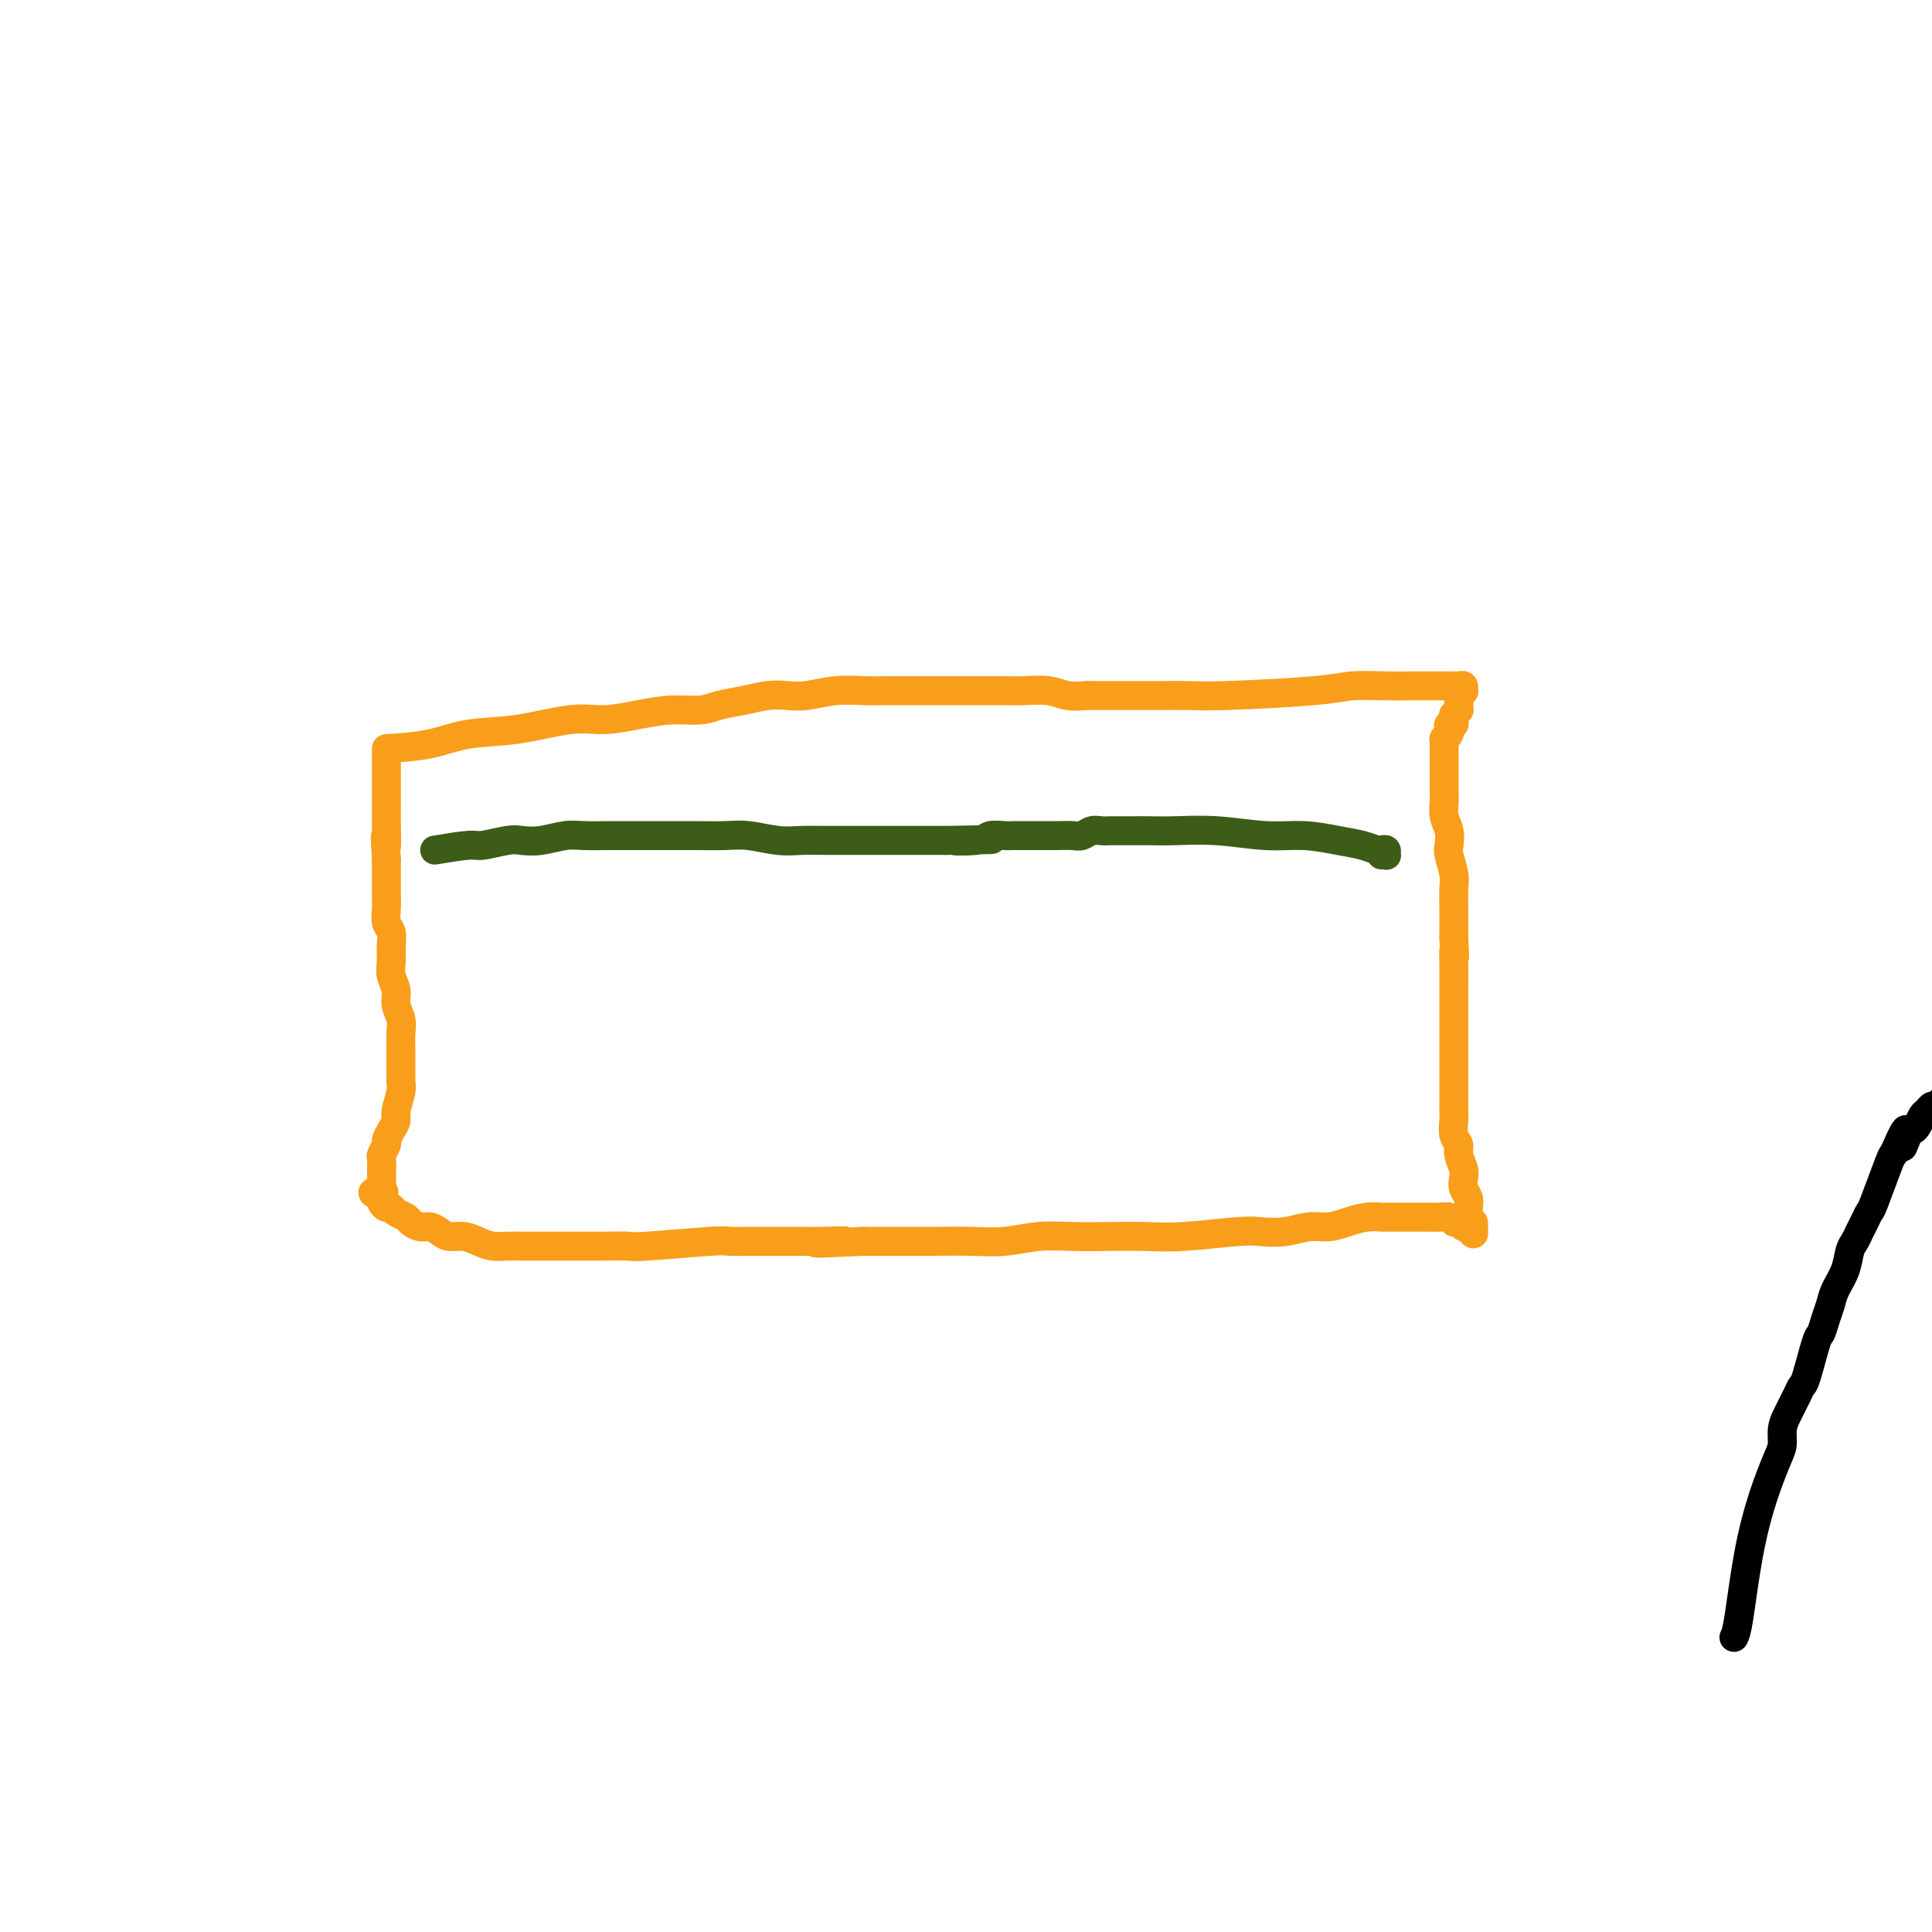 <svg viewBox='0 0 400 400' version='1.1' xmlns='http://www.w3.org/2000/svg' xmlns:xlink='http://www.w3.org/1999/xlink'><g fill='none' stroke='#000000' stroke-width='6' stroke-linecap='round' stroke-linejoin='round'><path d='M359,339c0.265,-0.523 0.530,-1.045 1,-4c0.470,-2.955 1.145,-8.342 2,-13c0.855,-4.658 1.891,-8.587 3,-12c1.109,-3.413 2.290,-6.311 3,-8c0.710,-1.689 0.950,-2.169 1,-3c0.050,-0.831 -0.090,-2.013 0,-3c0.090,-0.987 0.409,-1.778 1,-3c0.591,-1.222 1.454,-2.875 2,-4c0.546,-1.125 0.776,-1.722 1,-2c0.224,-0.278 0.441,-0.238 1,-2c0.559,-1.762 1.458,-5.328 2,-7c0.542,-1.672 0.726,-1.451 1,-2c0.274,-0.549 0.637,-1.870 1,-3c0.363,-1.130 0.727,-2.070 1,-3c0.273,-0.930 0.454,-1.849 1,-3c0.546,-1.151 1.455,-2.535 2,-4c0.545,-1.465 0.724,-3.013 1,-4c0.276,-0.987 0.649,-1.413 1,-2c0.351,-0.587 0.679,-1.334 1,-2c0.321,-0.666 0.636,-1.250 1,-2c0.364,-0.750 0.778,-1.665 1,-2c0.222,-0.335 0.252,-0.090 1,-2c0.748,-1.910 2.214,-5.974 3,-8c0.786,-2.026 0.893,-2.013 1,-2'/><path d='M392,239c3.963,-9.164 2.371,-3.572 2,-2c-0.371,1.572 0.478,-0.874 1,-2c0.522,-1.126 0.717,-0.933 1,-1c0.283,-0.067 0.653,-0.395 1,-1c0.347,-0.605 0.671,-1.486 1,-2c0.329,-0.514 0.661,-0.659 1,-1c0.339,-0.341 0.683,-0.876 1,-1c0.317,-0.124 0.606,0.163 1,0c0.394,-0.163 0.893,-0.776 1,-1c0.107,-0.224 -0.179,-0.060 0,0c0.179,0.060 0.821,0.016 1,0c0.179,-0.016 -0.106,-0.004 0,0c0.106,0.004 0.602,0.001 1,0c0.398,-0.001 0.699,-0.000 1,0c0.301,0.000 0.603,0.000 1,0c0.397,-0.000 0.890,-0.000 1,0c0.110,0.000 -0.163,0.000 0,0c0.163,-0.000 0.761,-0.000 1,0c0.239,0.000 0.120,0.000 0,0'/></g>
<g fill='none' stroke='#F99E1B' stroke-width='6' stroke-linecap='round' stroke-linejoin='round'><path d='M80,155c3.124,-0.210 6.248,-0.420 9,-1c2.752,-0.580 5.133,-1.531 8,-2c2.867,-0.469 6.222,-0.455 10,-1c3.778,-0.545 7.981,-1.648 11,-2c3.019,-0.352 4.855,0.046 7,0c2.145,-0.046 4.600,-0.537 7,-1c2.400,-0.463 4.746,-0.898 7,-1c2.254,-0.102 4.416,0.130 6,0c1.584,-0.130 2.589,-0.622 4,-1c1.411,-0.378 3.229,-0.641 5,-1c1.771,-0.359 3.495,-0.814 5,-1c1.505,-0.186 2.791,-0.102 4,0c1.209,0.102 2.342,0.224 4,0c1.658,-0.224 3.842,-0.792 6,-1c2.158,-0.208 4.292,-0.056 6,0c1.708,0.056 2.992,0.015 5,0c2.008,-0.015 4.741,-0.004 7,0c2.259,0.004 4.043,0.000 6,0c1.957,-0.000 4.088,0.004 6,0c1.912,-0.004 3.606,-0.015 5,0c1.394,0.015 2.487,0.056 4,0c1.513,-0.056 3.446,-0.207 5,0c1.554,0.207 2.730,0.774 4,1c1.270,0.226 2.635,0.113 4,0'/><path d='M225,144c10.567,0.000 3.985,0.000 2,0c-1.985,-0.000 0.626,-0.000 2,0c1.374,0.000 1.510,0.000 2,0c0.490,-0.000 1.334,-0.000 2,0c0.666,0.000 1.155,0.001 2,0c0.845,-0.001 2.046,-0.003 3,0c0.954,0.003 1.662,0.011 3,0c1.338,-0.011 3.305,-0.041 5,0c1.695,0.041 3.118,0.155 8,0c4.882,-0.155 13.222,-0.577 18,-1c4.778,-0.423 5.994,-0.845 8,-1c2.006,-0.155 4.803,-0.041 7,0c2.197,0.041 3.793,0.011 5,0c1.207,-0.011 2.025,-0.003 3,0c0.975,0.003 2.107,-0.000 3,0c0.893,0.000 1.545,0.004 2,0c0.455,-0.004 0.711,-0.015 1,0c0.289,0.015 0.609,0.055 1,0c0.391,-0.055 0.851,-0.207 1,0c0.149,0.207 -0.013,0.772 0,1c0.013,0.228 0.200,0.117 0,0c-0.200,-0.117 -0.786,-0.241 -1,0c-0.214,0.241 -0.057,0.848 0,1c0.057,0.152 0.015,-0.151 0,0c-0.015,0.151 -0.004,0.758 0,1c0.004,0.242 0.002,0.121 0,0'/><path d='M302,145c0.154,0.708 0.037,0.978 0,1c-0.037,0.022 0.004,-0.205 0,0c-0.004,0.205 -0.054,0.842 0,1c0.054,0.158 0.212,-0.164 0,0c-0.212,0.164 -0.792,0.814 -1,1c-0.208,0.186 -0.042,-0.091 0,0c0.042,0.091 -0.040,0.549 0,1c0.040,0.451 0.203,0.895 0,1c-0.203,0.105 -0.772,-0.130 -1,0c-0.228,0.130 -0.114,0.626 0,1c0.114,0.374 0.227,0.625 0,1c-0.227,0.375 -0.793,0.874 -1,1c-0.207,0.126 -0.056,-0.121 0,0c0.056,0.121 0.015,0.609 0,1c-0.015,0.391 -0.004,0.685 0,1c0.004,0.315 0.001,0.651 0,1c-0.001,0.349 -0.000,0.713 0,1c0.000,0.287 0.000,0.499 0,1c-0.000,0.501 -0.001,1.292 0,2c0.001,0.708 0.004,1.333 0,2c-0.004,0.667 -0.015,1.376 0,2c0.015,0.624 0.056,1.162 0,2c-0.056,0.838 -0.207,1.975 0,3c0.207,1.025 0.774,1.939 1,3c0.226,1.061 0.113,2.269 0,3c-0.113,0.731 -0.226,0.986 0,2c0.226,1.014 0.793,2.788 1,4c0.207,1.212 0.056,1.861 0,3c-0.056,1.139 -0.015,2.768 0,4c0.015,1.232 0.004,2.066 0,3c-0.004,0.934 -0.002,1.967 0,3'/><path d='M301,194c0.309,6.723 0.083,3.530 0,3c-0.083,-0.530 -0.022,1.604 0,3c0.022,1.396 0.006,2.053 0,3c-0.006,0.947 -0.002,2.183 0,3c0.002,0.817 0.000,1.216 0,2c-0.000,0.784 -0.000,1.953 0,3c0.000,1.047 0.000,1.971 0,3c-0.000,1.029 -0.000,2.164 0,3c0.000,0.836 -0.000,1.375 0,2c0.000,0.625 0.000,1.336 0,2c-0.000,0.664 -0.000,1.280 0,2c0.000,0.720 0.000,1.543 0,2c-0.000,0.457 -0.001,0.549 0,1c0.001,0.451 0.004,1.262 0,2c-0.004,0.738 -0.016,1.404 0,2c0.016,0.596 0.061,1.122 0,2c-0.061,0.878 -0.226,2.108 0,3c0.226,0.892 0.844,1.446 1,2c0.156,0.554 -0.151,1.107 0,2c0.151,0.893 0.759,2.126 1,3c0.241,0.874 0.116,1.390 0,2c-0.116,0.610 -0.224,1.315 0,2c0.224,0.685 0.778,1.349 1,2c0.222,0.651 0.112,1.289 0,2c-0.112,0.711 -0.226,1.494 0,2c0.226,0.506 0.793,0.733 1,1c0.207,0.267 0.056,0.572 0,1c-0.056,0.428 -0.016,0.979 0,1c0.016,0.021 0.008,-0.490 0,-1'/><path d='M305,254c0.456,2.923 -0.403,0.732 -1,0c-0.597,-0.732 -0.933,-0.004 -1,0c-0.067,0.004 0.134,-0.717 0,-1c-0.134,-0.283 -0.603,-0.128 -1,0c-0.397,0.128 -0.723,0.231 -1,0c-0.277,-0.231 -0.507,-0.794 -1,-1c-0.493,-0.206 -1.251,-0.055 -2,0c-0.749,0.055 -1.491,0.015 -2,0c-0.509,-0.015 -0.786,-0.005 -1,0c-0.214,0.005 -0.367,0.004 -2,0c-1.633,-0.004 -4.747,-0.011 -6,0c-1.253,0.011 -0.644,0.040 -1,0c-0.356,-0.040 -1.675,-0.151 -3,0c-1.325,0.151 -2.655,0.562 -4,1c-1.345,0.438 -2.706,0.901 -4,1c-1.294,0.099 -2.521,-0.166 -4,0c-1.479,0.166 -3.208,0.762 -5,1c-1.792,0.238 -3.645,0.116 -5,0c-1.355,-0.116 -2.212,-0.227 -5,0c-2.788,0.227 -7.506,0.792 -11,1c-3.494,0.208 -5.762,0.060 -8,0c-2.238,-0.060 -4.445,-0.030 -7,0c-2.555,0.030 -5.458,0.061 -8,0c-2.542,-0.061 -4.721,-0.212 -7,0c-2.279,0.212 -4.656,0.789 -7,1c-2.344,0.211 -4.653,0.057 -7,0c-2.347,-0.057 -4.732,-0.015 -7,0c-2.268,0.015 -4.418,0.004 -6,0c-1.582,-0.004 -2.595,-0.001 -4,0c-1.405,0.001 -3.203,0.001 -5,0'/><path d='M179,257c-17.047,0.773 -7.664,0.207 -5,0c2.664,-0.207 -1.392,-0.055 -4,0c-2.608,0.055 -3.770,0.014 -5,0c-1.230,-0.014 -2.530,0.000 -4,0c-1.470,-0.000 -3.111,-0.014 -5,0c-1.889,0.014 -4.025,0.056 -5,0c-0.975,-0.056 -0.790,-0.211 -4,0c-3.210,0.211 -9.814,0.789 -13,1c-3.186,0.211 -2.953,0.057 -4,0c-1.047,-0.057 -3.375,-0.015 -5,0c-1.625,0.015 -2.546,0.004 -4,0c-1.454,-0.004 -3.442,-0.000 -5,0c-1.558,0.000 -2.685,-0.003 -4,0c-1.315,0.003 -2.816,0.011 -4,0c-1.184,-0.011 -2.050,-0.041 -3,0c-0.950,0.041 -1.984,0.152 -3,0c-1.016,-0.152 -2.016,-0.566 -3,-1c-0.984,-0.434 -1.954,-0.886 -3,-1c-1.046,-0.114 -2.168,0.110 -3,0c-0.832,-0.110 -1.374,-0.554 -2,-1c-0.626,-0.446 -1.337,-0.893 -2,-1c-0.663,-0.107 -1.277,0.125 -2,0c-0.723,-0.125 -1.556,-0.607 -2,-1c-0.444,-0.393 -0.501,-0.697 -1,-1c-0.499,-0.303 -1.440,-0.606 -2,-1c-0.560,-0.394 -0.738,-0.879 -1,-1c-0.262,-0.121 -0.609,0.121 -1,0c-0.391,-0.121 -0.826,-0.606 -1,-1c-0.174,-0.394 -0.087,-0.697 0,-1'/><path d='M79,248c-3.558,-1.726 -0.953,-1.040 0,-1c0.953,0.040 0.255,-0.566 0,-1c-0.255,-0.434 -0.068,-0.698 0,-1c0.068,-0.302 0.017,-0.643 0,-1c-0.017,-0.357 -0.001,-0.729 0,-1c0.001,-0.271 -0.015,-0.439 0,-1c0.015,-0.561 0.059,-1.515 0,-2c-0.059,-0.485 -0.222,-0.501 0,-1c0.222,-0.499 0.829,-1.483 1,-2c0.171,-0.517 -0.094,-0.568 0,-1c0.094,-0.432 0.547,-1.243 1,-2c0.453,-0.757 0.906,-1.458 1,-2c0.094,-0.542 -0.171,-0.925 0,-2c0.171,-1.075 0.778,-2.843 1,-4c0.222,-1.157 0.059,-1.702 0,-2c-0.059,-0.298 -0.015,-0.348 0,-1c0.015,-0.652 -0.000,-1.907 0,-3c0.000,-1.093 0.015,-2.025 0,-3c-0.015,-0.975 -0.060,-1.993 0,-3c0.060,-1.007 0.226,-2.002 0,-3c-0.226,-0.998 -0.846,-1.999 -1,-3c-0.154,-1.001 0.156,-2.001 0,-3c-0.156,-0.999 -0.778,-1.996 -1,-3c-0.222,-1.004 -0.046,-2.015 0,-3c0.046,-0.985 -0.040,-1.942 0,-3c0.040,-1.058 0.207,-2.215 0,-3c-0.207,-0.785 -0.788,-1.196 -1,-2c-0.212,-0.804 -0.057,-1.999 0,-3c0.057,-1.001 0.015,-1.808 0,-3c-0.015,-1.192 -0.004,-2.769 0,-4c0.004,-1.231 0.002,-2.115 0,-3'/><path d='M80,178c-0.464,-7.890 -0.124,-3.614 0,-3c0.124,0.614 0.033,-2.433 0,-4c-0.033,-1.567 -0.009,-1.652 0,-3c0.009,-1.348 0.002,-3.959 0,-5c-0.002,-1.041 -0.001,-0.514 0,-1c0.001,-0.486 0.000,-1.986 0,-3c-0.000,-1.014 -0.000,-1.542 0,-2c0.000,-0.458 0.000,-0.845 0,-1c-0.000,-0.155 -0.000,-0.077 0,0'/></g>
<g fill='none' stroke='#3D5C18' stroke-width='6' stroke-linecap='round' stroke-linejoin='round'><path d='M90,176c2.752,-0.452 5.505,-0.905 7,-1c1.495,-0.095 1.733,0.167 3,0c1.267,-0.167 3.562,-0.763 5,-1c1.438,-0.237 2.019,-0.116 3,0c0.981,0.116 2.362,0.227 4,0c1.638,-0.227 3.533,-0.793 5,-1c1.467,-0.207 2.505,-0.055 4,0c1.495,0.055 3.448,0.015 5,0c1.552,-0.015 2.704,-0.004 4,0c1.296,0.004 2.736,-0.000 4,0c1.264,0.000 2.354,0.004 4,0c1.646,-0.004 3.850,-0.015 6,0c2.150,0.015 4.247,0.057 6,0c1.753,-0.057 3.161,-0.211 5,0c1.839,0.211 4.109,0.789 6,1c1.891,0.211 3.405,0.057 5,0c1.595,-0.057 3.273,-0.015 5,0c1.727,0.015 3.504,0.004 5,0c1.496,-0.004 2.710,-0.001 4,0c1.290,0.001 2.655,0.000 4,0c1.345,-0.000 2.670,-0.000 4,0c1.330,0.000 2.666,0.000 4,0c1.334,-0.000 2.667,-0.000 4,0'/><path d='M196,174c16.933,-0.326 6.265,-0.140 3,0c-3.265,0.140 0.871,0.234 3,0c2.129,-0.234 2.250,-0.795 3,-1c0.750,-0.205 2.129,-0.055 3,0c0.871,0.055 1.234,0.014 2,0c0.766,-0.014 1.934,-0.003 3,0c1.066,0.003 2.029,-0.003 3,0c0.971,0.003 1.951,0.015 3,0c1.049,-0.015 2.168,-0.057 3,0c0.832,0.057 1.377,0.211 2,0c0.623,-0.211 1.325,-0.789 2,-1c0.675,-0.211 1.324,-0.057 2,0c0.676,0.057 1.380,0.015 2,0c0.620,-0.015 1.155,-0.005 2,0c0.845,0.005 2.002,0.005 3,0c0.998,-0.005 1.839,-0.016 3,0c1.161,0.016 2.641,0.060 5,0c2.359,-0.060 5.597,-0.224 9,0c3.403,0.224 6.971,0.834 10,1c3.029,0.166 5.518,-0.113 8,0c2.482,0.113 4.956,0.618 7,1c2.044,0.382 3.658,0.642 5,1c1.342,0.358 2.413,0.814 3,1c0.587,0.186 0.689,0.102 1,0c0.311,-0.102 0.829,-0.224 1,0c0.171,0.224 -0.006,0.792 0,1c0.006,0.208 0.194,0.056 0,0c-0.194,-0.056 -0.770,-0.016 -1,0c-0.230,0.016 -0.115,0.008 0,0'/></g>
</svg>
